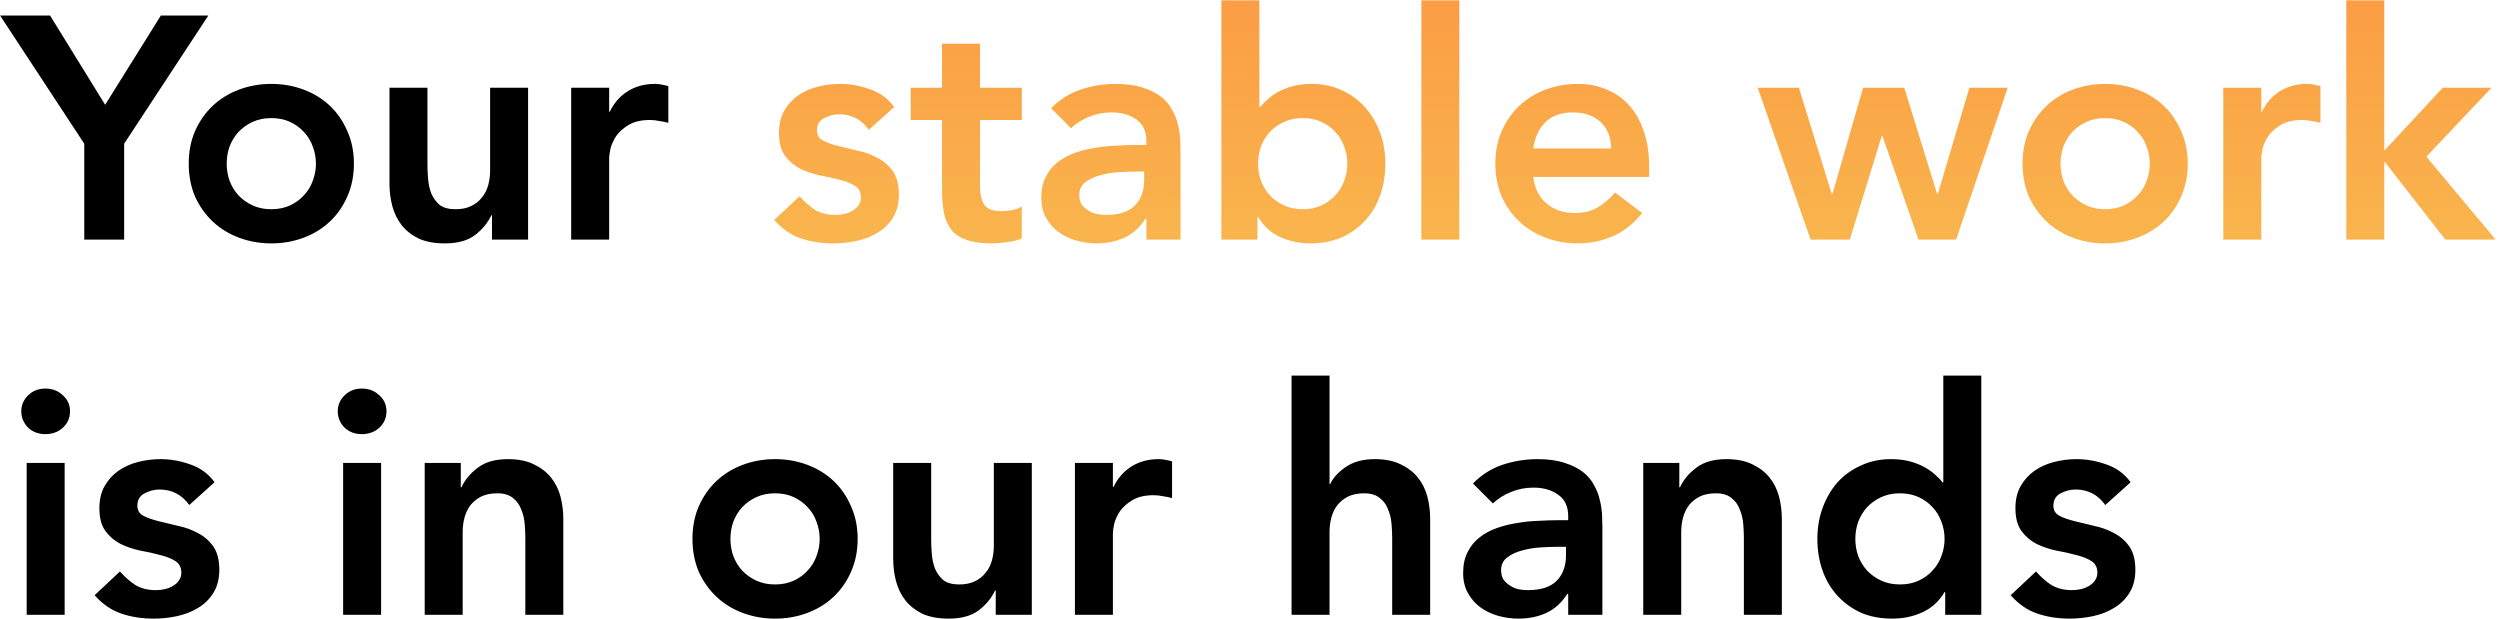 <?xml version="1.0" encoding="UTF-8"?> <svg xmlns="http://www.w3.org/2000/svg" width="553" height="137" viewBox="0 0 553 137" fill="none"> <path d="M18.64 31.79L0.02 3.44H11.08L23.26 23.18L35.58 3.44H46.08L27.46 31.79V53H18.64V31.79ZM41.746 36.2C41.746 33.54 42.213 31.137 43.146 28.99C44.126 26.797 45.433 24.93 47.066 23.39C48.699 21.85 50.636 20.66 52.876 19.82C55.116 18.98 57.496 18.56 60.016 18.56C62.536 18.56 64.916 18.98 67.156 19.82C69.396 20.66 71.333 21.85 72.966 23.39C74.599 24.93 75.883 26.797 76.816 28.99C77.796 31.137 78.286 33.54 78.286 36.2C78.286 38.86 77.796 41.287 76.816 43.48C75.883 45.627 74.599 47.47 72.966 49.01C71.333 50.55 69.396 51.74 67.156 52.58C64.916 53.42 62.536 53.84 60.016 53.84C57.496 53.84 55.116 53.42 52.876 52.58C50.636 51.74 48.699 50.55 47.066 49.01C45.433 47.47 44.126 45.627 43.146 43.48C42.213 41.287 41.746 38.86 41.746 36.2ZM50.146 36.2C50.146 37.507 50.356 38.767 50.776 39.98C51.243 41.193 51.896 42.267 52.736 43.2C53.623 44.133 54.673 44.88 55.886 45.44C57.099 46 58.476 46.28 60.016 46.28C61.556 46.28 62.933 46 64.146 45.44C65.359 44.88 66.386 44.133 67.226 43.2C68.113 42.267 68.766 41.193 69.186 39.98C69.653 38.767 69.886 37.507 69.886 36.2C69.886 34.893 69.653 33.633 69.186 32.42C68.766 31.207 68.113 30.133 67.226 29.2C66.386 28.267 65.359 27.52 64.146 26.96C62.933 26.4 61.556 26.12 60.016 26.12C58.476 26.12 57.099 26.4 55.886 26.96C54.673 27.52 53.623 28.267 52.736 29.2C51.896 30.133 51.243 31.207 50.776 32.42C50.356 33.633 50.146 34.893 50.146 36.2ZM116.811 53H108.831V47.61H108.691C107.897 49.29 106.684 50.76 105.051 52.02C103.417 53.233 101.201 53.84 98.401 53.84C96.161 53.84 94.247 53.49 92.661 52.79C91.121 52.043 89.861 51.063 88.881 49.85C87.901 48.59 87.201 47.167 86.781 45.58C86.361 43.993 86.151 42.337 86.151 40.61V19.4H94.551V36.41C94.551 37.343 94.597 38.393 94.691 39.56C94.784 40.68 95.017 41.753 95.391 42.78C95.811 43.76 96.417 44.6 97.211 45.3C98.051 45.953 99.217 46.28 100.711 46.28C102.111 46.28 103.277 46.047 104.211 45.58C105.191 45.113 105.984 44.483 106.591 43.69C107.244 42.897 107.711 41.987 107.991 40.96C108.271 39.933 108.411 38.86 108.411 37.74V19.4H116.811V53ZM126.346 19.4H134.746V24.72H134.886C135.819 22.76 137.149 21.243 138.876 20.17C140.603 19.097 142.586 18.56 144.826 18.56C145.339 18.56 145.829 18.607 146.296 18.7C146.809 18.793 147.323 18.91 147.836 19.05V27.17C147.136 26.983 146.436 26.843 145.736 26.75C145.083 26.61 144.429 26.54 143.776 26.54C141.816 26.54 140.229 26.913 139.016 27.66C137.849 28.36 136.939 29.177 136.286 30.11C135.679 31.043 135.259 31.977 135.026 32.91C134.839 33.843 134.746 34.543 134.746 35.01V53H126.346V19.4ZM5.9 102.4H14.3V136H5.9V102.4ZM4.71 90.99C4.71 89.637 5.2 88.47 6.18 87.49C7.207 86.463 8.49 85.95 10.03 85.95C11.57 85.95 12.853 86.44 13.88 87.42C14.953 88.353 15.49 89.543 15.49 90.99C15.49 92.437 14.953 93.65 13.88 94.63C12.853 95.563 11.57 96.03 10.03 96.03C8.49 96.03 7.207 95.54 6.18 94.56C5.2 93.533 4.71 92.343 4.71 90.99ZM41.864 111.71C40.23 109.423 38.037 108.28 35.284 108.28C34.164 108.28 33.067 108.56 31.994 109.12C30.92 109.68 30.384 110.59 30.384 111.85C30.384 112.877 30.827 113.623 31.714 114.09C32.6 114.557 33.72 114.953 35.074 115.28C36.427 115.607 37.874 115.957 39.414 116.33C41 116.657 42.47 117.193 43.824 117.94C45.177 118.64 46.297 119.62 47.184 120.88C48.07 122.14 48.514 123.867 48.514 126.06C48.514 128.067 48.07 129.77 47.184 131.17C46.344 132.523 45.224 133.62 43.824 134.46C42.47 135.3 40.93 135.907 39.204 136.28C37.477 136.653 35.75 136.84 34.024 136.84C31.41 136.84 29.007 136.467 26.814 135.72C24.62 134.973 22.66 133.62 20.934 131.66L26.534 126.41C27.607 127.623 28.75 128.627 29.964 129.42C31.224 130.167 32.74 130.54 34.514 130.54C35.12 130.54 35.75 130.47 36.404 130.33C37.057 130.19 37.664 129.957 38.224 129.63C38.784 129.303 39.227 128.907 39.554 128.44C39.927 127.927 40.114 127.343 40.114 126.69C40.114 125.523 39.67 124.66 38.784 124.1C37.897 123.54 36.777 123.097 35.424 122.77C34.07 122.397 32.6 122.07 31.014 121.79C29.474 121.463 28.027 120.973 26.674 120.32C25.32 119.62 24.2 118.663 23.314 117.45C22.427 116.237 21.984 114.557 21.984 112.41C21.984 110.543 22.357 108.933 23.104 107.58C23.897 106.18 24.924 105.037 26.184 104.15C27.444 103.263 28.89 102.61 30.524 102.19C32.157 101.77 33.814 101.56 35.494 101.56C37.734 101.56 39.95 101.957 42.144 102.75C44.337 103.497 46.11 104.803 47.464 106.67L41.864 111.71ZM75.9 102.4H84.3V136H75.9V102.4ZM74.71 90.99C74.71 89.637 75.2 88.47 76.18 87.49C77.207 86.463 78.49 85.95 80.03 85.95C81.57 85.95 82.853 86.44 83.88 87.42C84.953 88.353 85.49 89.543 85.49 90.99C85.49 92.437 84.953 93.65 83.88 94.63C82.853 95.563 81.57 96.03 80.03 96.03C78.49 96.03 77.207 95.54 76.18 94.56C75.2 93.533 74.71 92.343 74.71 90.99ZM93.944 102.4H101.924V107.79H102.064C102.857 106.11 104.07 104.663 105.704 103.45C107.337 102.19 109.554 101.56 112.354 101.56C114.594 101.56 116.484 101.933 118.024 102.68C119.61 103.427 120.894 104.407 121.874 105.62C122.854 106.833 123.554 108.233 123.974 109.82C124.394 111.407 124.604 113.063 124.604 114.79V136H116.204V118.99C116.204 118.057 116.157 117.03 116.064 115.91C115.97 114.743 115.714 113.67 115.294 112.69C114.92 111.663 114.314 110.823 113.474 110.17C112.634 109.47 111.49 109.12 110.044 109.12C108.644 109.12 107.454 109.353 106.474 109.82C105.54 110.287 104.747 110.917 104.094 111.71C103.487 112.503 103.044 113.413 102.764 114.44C102.484 115.467 102.344 116.54 102.344 117.66V136H93.944V102.4ZM153.172 119.2C153.172 116.54 153.638 114.137 154.572 111.99C155.552 109.797 156.858 107.93 158.492 106.39C160.125 104.85 162.062 103.66 164.302 102.82C166.542 101.98 168.922 101.56 171.442 101.56C173.962 101.56 176.342 101.98 178.582 102.82C180.822 103.66 182.758 104.85 184.392 106.39C186.025 107.93 187.308 109.797 188.242 111.99C189.222 114.137 189.712 116.54 189.712 119.2C189.712 121.86 189.222 124.287 188.242 126.48C187.308 128.627 186.025 130.47 184.392 132.01C182.758 133.55 180.822 134.74 178.582 135.58C176.342 136.42 173.962 136.84 171.442 136.84C168.922 136.84 166.542 136.42 164.302 135.58C162.062 134.74 160.125 133.55 158.492 132.01C156.858 130.47 155.552 128.627 154.572 126.48C153.638 124.287 153.172 121.86 153.172 119.2ZM161.572 119.2C161.572 120.507 161.782 121.767 162.202 122.98C162.668 124.193 163.322 125.267 164.162 126.2C165.048 127.133 166.098 127.88 167.312 128.44C168.525 129 169.902 129.28 171.442 129.28C172.982 129.28 174.358 129 175.572 128.44C176.785 127.88 177.812 127.133 178.652 126.2C179.538 125.267 180.192 124.193 180.612 122.98C181.078 121.767 181.312 120.507 181.312 119.2C181.312 117.893 181.078 116.633 180.612 115.42C180.192 114.207 179.538 113.133 178.652 112.2C177.812 111.267 176.785 110.52 175.572 109.96C174.358 109.4 172.982 109.12 171.442 109.12C169.902 109.12 168.525 109.4 167.312 109.96C166.098 110.52 165.048 111.267 164.162 112.2C163.322 113.133 162.668 114.207 162.202 115.42C161.782 116.633 161.572 117.893 161.572 119.2ZM228.236 136H220.256V130.61H220.116C219.323 132.29 218.11 133.76 216.476 135.02C214.843 136.233 212.626 136.84 209.826 136.84C207.586 136.84 205.673 136.49 204.086 135.79C202.546 135.043 201.286 134.063 200.306 132.85C199.326 131.59 198.626 130.167 198.206 128.58C197.786 126.993 197.576 125.337 197.576 123.61V102.4H205.976V119.41C205.976 120.343 206.023 121.393 206.116 122.56C206.21 123.68 206.443 124.753 206.816 125.78C207.236 126.76 207.843 127.6 208.636 128.3C209.476 128.953 210.643 129.28 212.136 129.28C213.536 129.28 214.703 129.047 215.636 128.58C216.616 128.113 217.41 127.483 218.016 126.69C218.67 125.897 219.136 124.987 219.416 123.96C219.696 122.933 219.836 121.86 219.836 120.74V102.4H228.236V136ZM237.772 102.4H246.172V107.72H246.312C247.245 105.76 248.575 104.243 250.302 103.17C252.028 102.097 254.012 101.56 256.252 101.56C256.765 101.56 257.255 101.607 257.722 101.7C258.235 101.793 258.748 101.91 259.262 102.05V110.17C258.562 109.983 257.862 109.843 257.162 109.75C256.508 109.61 255.855 109.54 255.202 109.54C253.242 109.54 251.655 109.913 250.442 110.66C249.275 111.36 248.365 112.177 247.712 113.11C247.105 114.043 246.685 114.977 246.452 115.91C246.265 116.843 246.172 117.543 246.172 118.01V136H237.772V102.4ZM294.092 107.09H294.232C294.885 105.69 296.028 104.43 297.662 103.31C299.342 102.143 301.488 101.56 304.102 101.56C306.342 101.56 308.232 101.933 309.772 102.68C311.358 103.427 312.642 104.407 313.622 105.62C314.602 106.833 315.302 108.233 315.722 109.82C316.142 111.407 316.352 113.063 316.352 114.79V136H307.952V118.99C307.952 118.057 307.905 117.03 307.812 115.91C307.718 114.743 307.462 113.67 307.042 112.69C306.668 111.663 306.062 110.823 305.222 110.17C304.382 109.47 303.238 109.12 301.792 109.12C300.392 109.12 299.202 109.353 298.222 109.82C297.288 110.287 296.495 110.917 295.842 111.71C295.235 112.503 294.792 113.413 294.512 114.44C294.232 115.467 294.092 116.54 294.092 117.66V136H285.692V83.08H294.092V107.09ZM346.887 131.38H346.677C345.464 133.293 343.924 134.693 342.057 135.58C340.19 136.42 338.137 136.84 335.897 136.84C334.357 136.84 332.84 136.63 331.347 136.21C329.9 135.79 328.594 135.16 327.427 134.32C326.307 133.48 325.397 132.43 324.697 131.17C323.997 129.91 323.647 128.44 323.647 126.76C323.647 124.94 323.974 123.4 324.627 122.14C325.28 120.833 326.144 119.76 327.217 118.92C328.337 118.033 329.62 117.333 331.067 116.82C332.514 116.307 334.007 115.933 335.547 115.7C337.134 115.42 338.72 115.257 340.307 115.21C341.894 115.117 343.387 115.07 344.787 115.07H346.887V114.16C346.887 112.06 346.164 110.497 344.717 109.47C343.27 108.397 341.427 107.86 339.187 107.86C337.414 107.86 335.757 108.187 334.217 108.84C332.677 109.447 331.347 110.287 330.227 111.36L325.817 106.95C327.684 105.037 329.854 103.66 332.327 102.82C334.847 101.98 337.437 101.56 340.097 101.56C342.477 101.56 344.484 101.84 346.117 102.4C347.75 102.913 349.104 103.59 350.177 104.43C351.25 105.27 352.067 106.25 352.627 107.37C353.234 108.443 353.654 109.54 353.887 110.66C354.167 111.78 354.33 112.877 354.377 113.95C354.424 114.977 354.447 115.887 354.447 116.68V136H346.887V131.38ZM346.397 120.95H344.647C343.48 120.95 342.174 120.997 340.727 121.09C339.28 121.183 337.904 121.417 336.597 121.79C335.337 122.117 334.264 122.63 333.377 123.33C332.49 123.983 332.047 124.917 332.047 126.13C332.047 126.923 332.21 127.6 332.537 128.16C332.91 128.673 333.377 129.117 333.937 129.49C334.497 129.863 335.127 130.143 335.827 130.33C336.527 130.47 337.227 130.54 337.927 130.54C340.82 130.54 342.944 129.863 344.297 128.51C345.697 127.11 346.397 125.22 346.397 122.84V120.95ZM363.485 102.4H371.465V107.79H371.605C372.398 106.11 373.611 104.663 375.245 103.45C376.878 102.19 379.095 101.56 381.895 101.56C384.135 101.56 386.025 101.933 387.565 102.68C389.151 103.427 390.435 104.407 391.415 105.62C392.395 106.833 393.095 108.233 393.515 109.82C393.935 111.407 394.145 113.063 394.145 114.79V136H385.745V118.99C385.745 118.057 385.698 117.03 385.605 115.91C385.511 114.743 385.255 113.67 384.835 112.69C384.461 111.663 383.855 110.823 383.015 110.17C382.175 109.47 381.031 109.12 379.585 109.12C378.185 109.12 376.995 109.353 376.015 109.82C375.081 110.287 374.288 110.917 373.635 111.71C373.028 112.503 372.585 113.413 372.305 114.44C372.025 115.467 371.885 116.54 371.885 117.66V136H363.485V102.4ZM430.28 130.96H430.14C428.927 133.013 427.293 134.507 425.24 135.44C423.187 136.373 420.97 136.84 418.59 136.84C415.977 136.84 413.643 136.397 411.59 135.51C409.583 134.577 407.857 133.317 406.41 131.73C404.963 130.143 403.867 128.277 403.12 126.13C402.373 123.983 402 121.673 402 119.2C402 116.727 402.397 114.417 403.19 112.27C403.983 110.123 405.08 108.257 406.48 106.67C407.927 105.083 409.653 103.847 411.66 102.96C413.667 102.027 415.86 101.56 418.24 101.56C419.827 101.56 421.227 101.723 422.44 102.05C423.653 102.377 424.727 102.797 425.66 103.31C426.593 103.823 427.387 104.383 428.04 104.99C428.693 105.55 429.23 106.11 429.65 106.67H429.86V83.08H438.26V136H430.28V130.96ZM410.4 119.2C410.4 120.507 410.61 121.767 411.03 122.98C411.497 124.193 412.15 125.267 412.99 126.2C413.877 127.133 414.927 127.88 416.14 128.44C417.353 129 418.73 129.28 420.27 129.28C421.81 129.28 423.187 129 424.4 128.44C425.613 127.88 426.64 127.133 427.48 126.2C428.367 125.267 429.02 124.193 429.44 122.98C429.907 121.767 430.14 120.507 430.14 119.2C430.14 117.893 429.907 116.633 429.44 115.42C429.02 114.207 428.367 113.133 427.48 112.2C426.64 111.267 425.613 110.52 424.4 109.96C423.187 109.4 421.81 109.12 420.27 109.12C418.73 109.12 417.353 109.4 416.14 109.96C414.927 110.52 413.877 111.267 412.99 112.2C412.15 113.133 411.497 114.207 411.03 115.42C410.61 116.633 410.4 117.893 410.4 119.2ZM465.692 111.71C464.058 109.423 461.865 108.28 459.112 108.28C457.992 108.28 456.895 108.56 455.822 109.12C454.748 109.68 454.212 110.59 454.212 111.85C454.212 112.877 454.655 113.623 455.542 114.09C456.428 114.557 457.548 114.953 458.902 115.28C460.255 115.607 461.702 115.957 463.242 116.33C464.828 116.657 466.298 117.193 467.652 117.94C469.005 118.64 470.125 119.62 471.012 120.88C471.898 122.14 472.342 123.867 472.342 126.06C472.342 128.067 471.898 129.77 471.012 131.17C470.172 132.523 469.052 133.62 467.652 134.46C466.298 135.3 464.758 135.907 463.032 136.28C461.305 136.653 459.578 136.84 457.852 136.84C455.238 136.84 452.835 136.467 450.642 135.72C448.448 134.973 446.488 133.62 444.762 131.66L450.362 126.41C451.435 127.623 452.578 128.627 453.792 129.42C455.052 130.167 456.568 130.54 458.342 130.54C458.948 130.54 459.578 130.47 460.232 130.33C460.885 130.19 461.492 129.957 462.052 129.63C462.612 129.303 463.055 128.907 463.382 128.44C463.755 127.927 463.942 127.343 463.942 126.69C463.942 125.523 463.498 124.66 462.612 124.1C461.725 123.54 460.605 123.097 459.252 122.77C457.898 122.397 456.428 122.07 454.842 121.79C453.302 121.463 451.855 120.973 450.502 120.32C449.148 119.62 448.028 118.663 447.142 117.45C446.255 116.237 445.812 114.557 445.812 112.41C445.812 110.543 446.185 108.933 446.932 107.58C447.725 106.18 448.752 105.037 450.012 104.15C451.272 103.263 452.718 102.61 454.352 102.19C455.985 101.77 457.642 101.56 459.322 101.56C461.562 101.56 463.778 101.957 465.972 102.75C468.165 103.497 469.938 104.803 471.292 106.67L465.692 111.71Z" fill="black"></path> <path d="M192.186 28.71C190.553 26.423 188.359 25.28 185.606 25.28C184.486 25.28 183.389 25.56 182.316 26.12C181.243 26.68 180.706 27.59 180.706 28.85C180.706 29.877 181.149 30.623 182.036 31.09C182.923 31.557 184.043 31.953 185.396 32.28C186.749 32.607 188.196 32.957 189.736 33.33C191.323 33.657 192.793 34.193 194.146 34.94C195.499 35.64 196.619 36.62 197.506 37.88C198.393 39.14 198.836 40.867 198.836 43.06C198.836 45.067 198.393 46.77 197.506 48.17C196.666 49.523 195.546 50.62 194.146 51.46C192.793 52.3 191.253 52.907 189.526 53.28C187.799 53.653 186.073 53.84 184.346 53.84C181.733 53.84 179.329 53.467 177.136 52.72C174.943 51.973 172.983 50.62 171.256 48.66L176.856 43.41C177.929 44.623 179.073 45.627 180.286 46.42C181.546 47.167 183.063 47.54 184.836 47.54C185.443 47.54 186.073 47.47 186.726 47.33C187.379 47.19 187.986 46.957 188.546 46.63C189.106 46.303 189.549 45.907 189.876 45.44C190.249 44.927 190.436 44.343 190.436 43.69C190.436 42.523 189.993 41.66 189.106 41.1C188.219 40.54 187.099 40.097 185.746 39.77C184.393 39.397 182.923 39.07 181.336 38.79C179.796 38.463 178.349 37.973 176.996 37.32C175.643 36.62 174.523 35.663 173.636 34.45C172.749 33.237 172.306 31.557 172.306 29.41C172.306 27.543 172.679 25.933 173.426 24.58C174.219 23.18 175.246 22.037 176.506 21.15C177.766 20.263 179.213 19.61 180.846 19.19C182.479 18.77 184.136 18.56 185.816 18.56C188.056 18.56 190.273 18.957 192.466 19.75C194.659 20.497 196.433 21.803 197.786 23.67L192.186 28.71ZM201.449 26.54V19.4H208.379V9.67H216.779V19.4H226.019V26.54H216.779V41.24C216.779 42.92 217.083 44.25 217.689 45.23C218.343 46.21 219.603 46.7 221.469 46.7C222.216 46.7 223.033 46.63 223.919 46.49C224.806 46.303 225.506 46.023 226.019 45.65V52.72C225.133 53.14 224.036 53.42 222.729 53.56C221.469 53.747 220.349 53.84 219.369 53.84C217.129 53.84 215.286 53.583 213.839 53.07C212.439 52.603 211.319 51.88 210.479 50.9C209.686 49.873 209.126 48.613 208.799 47.12C208.519 45.627 208.379 43.9 208.379 41.94V26.54H201.449ZM253.576 48.38H253.366C252.153 50.293 250.613 51.693 248.746 52.58C246.88 53.42 244.826 53.84 242.586 53.84C241.046 53.84 239.53 53.63 238.036 53.21C236.59 52.79 235.283 52.16 234.116 51.32C232.996 50.48 232.086 49.43 231.386 48.17C230.686 46.91 230.336 45.44 230.336 43.76C230.336 41.94 230.663 40.4 231.316 39.14C231.97 37.833 232.833 36.76 233.906 35.92C235.026 35.033 236.31 34.333 237.756 33.82C239.203 33.307 240.696 32.933 242.236 32.7C243.823 32.42 245.41 32.257 246.996 32.21C248.583 32.117 250.076 32.07 251.476 32.07H253.576V31.16C253.576 29.06 252.853 27.497 251.406 26.47C249.96 25.397 248.116 24.86 245.876 24.86C244.103 24.86 242.446 25.187 240.906 25.84C239.366 26.447 238.036 27.287 236.916 28.36L232.506 23.95C234.373 22.037 236.543 20.66 239.016 19.82C241.536 18.98 244.126 18.56 246.786 18.56C249.166 18.56 251.173 18.84 252.806 19.4C254.44 19.913 255.793 20.59 256.866 21.43C257.94 22.27 258.756 23.25 259.316 24.37C259.923 25.443 260.343 26.54 260.576 27.66C260.856 28.78 261.02 29.877 261.066 30.95C261.113 31.977 261.136 32.887 261.136 33.68V53H253.576V48.38ZM253.086 37.95H251.336C250.17 37.95 248.863 37.997 247.416 38.09C245.97 38.183 244.593 38.417 243.286 38.79C242.026 39.117 240.953 39.63 240.066 40.33C239.18 40.983 238.736 41.917 238.736 43.13C238.736 43.923 238.9 44.6 239.226 45.16C239.6 45.673 240.066 46.117 240.626 46.49C241.186 46.863 241.816 47.143 242.516 47.33C243.216 47.47 243.916 47.54 244.616 47.54C247.51 47.54 249.633 46.863 250.986 45.51C252.386 44.11 253.086 42.22 253.086 39.84V37.95ZM270.174 0.08H278.574V23.67H278.784C279.204 23.11 279.741 22.55 280.394 21.99C281.047 21.383 281.841 20.823 282.774 20.31C283.707 19.797 284.781 19.377 285.994 19.05C287.207 18.723 288.607 18.56 290.194 18.56C292.574 18.56 294.767 19.027 296.774 19.96C298.781 20.847 300.484 22.083 301.884 23.67C303.331 25.257 304.451 27.123 305.244 29.27C306.037 31.417 306.434 33.727 306.434 36.2C306.434 38.673 306.061 40.983 305.314 43.13C304.567 45.277 303.471 47.143 302.024 48.73C300.577 50.317 298.827 51.577 296.774 52.51C294.721 53.397 292.411 53.84 289.844 53.84C287.464 53.84 285.247 53.373 283.194 52.44C281.141 51.507 279.507 50.013 278.294 47.96H278.154V53H270.174V0.08ZM298.034 36.2C298.034 34.893 297.801 33.633 297.334 32.42C296.914 31.207 296.261 30.133 295.374 29.2C294.534 28.267 293.507 27.52 292.294 26.96C291.081 26.4 289.704 26.12 288.164 26.12C286.624 26.12 285.247 26.4 284.034 26.96C282.821 27.52 281.771 28.267 280.884 29.2C280.044 30.133 279.391 31.207 278.924 32.42C278.504 33.633 278.294 34.893 278.294 36.2C278.294 37.507 278.504 38.767 278.924 39.98C279.391 41.193 280.044 42.267 280.884 43.2C281.771 44.133 282.821 44.88 284.034 45.44C285.247 46 286.624 46.28 288.164 46.28C289.704 46.28 291.081 46 292.294 45.44C293.507 44.88 294.534 44.133 295.374 43.2C296.261 42.267 296.914 41.193 297.334 39.98C297.801 38.767 298.034 37.507 298.034 36.2ZM314.406 0.08H322.806V53H314.406V0.08ZM339.169 39.14C339.449 41.66 340.429 43.62 342.109 45.02C343.789 46.42 345.819 47.12 348.199 47.12C350.299 47.12 352.049 46.7 353.449 45.86C354.896 44.973 356.156 43.877 357.229 42.57L363.249 47.12C361.289 49.547 359.096 51.273 356.669 52.3C354.243 53.327 351.699 53.84 349.039 53.84C346.519 53.84 344.139 53.42 341.899 52.58C339.659 51.74 337.723 50.55 336.089 49.01C334.456 47.47 333.149 45.627 332.169 43.48C331.236 41.287 330.769 38.86 330.769 36.2C330.769 33.54 331.236 31.137 332.169 28.99C333.149 26.797 334.456 24.93 336.089 23.39C337.723 21.85 339.659 20.66 341.899 19.82C344.139 18.98 346.519 18.56 349.039 18.56C351.373 18.56 353.496 18.98 355.409 19.82C357.369 20.613 359.026 21.78 360.379 23.32C361.779 24.86 362.853 26.773 363.599 29.06C364.393 31.3 364.789 33.89 364.789 36.83V39.14H339.169ZM356.389 32.84C356.343 30.367 355.573 28.43 354.079 27.03C352.586 25.583 350.509 24.86 347.849 24.86C345.329 24.86 343.323 25.583 341.829 27.03C340.383 28.477 339.496 30.413 339.169 32.84H356.389ZM388.808 19.4H397.908L405.188 42.92H405.328L412.118 19.4H421.218L428.498 42.92H428.638L435.638 19.4H444.108L432.698 53H424.368L416.388 30.04H416.248L409.178 53H400.498L388.808 19.4ZM447.391 36.2C447.391 33.54 447.857 31.137 448.791 28.99C449.771 26.797 451.077 24.93 452.711 23.39C454.344 21.85 456.281 20.66 458.521 19.82C460.761 18.98 463.141 18.56 465.661 18.56C468.181 18.56 470.561 18.98 472.801 19.82C475.041 20.66 476.977 21.85 478.611 23.39C480.244 24.93 481.527 26.797 482.461 28.99C483.441 31.137 483.931 33.54 483.931 36.2C483.931 38.86 483.441 41.287 482.461 43.48C481.527 45.627 480.244 47.47 478.611 49.01C476.977 50.55 475.041 51.74 472.801 52.58C470.561 53.42 468.181 53.84 465.661 53.84C463.141 53.84 460.761 53.42 458.521 52.58C456.281 51.74 454.344 50.55 452.711 49.01C451.077 47.47 449.771 45.627 448.791 43.48C447.857 41.287 447.391 38.86 447.391 36.2ZM455.791 36.2C455.791 37.507 456.001 38.767 456.421 39.98C456.887 41.193 457.541 42.267 458.381 43.2C459.267 44.133 460.317 44.88 461.531 45.44C462.744 46 464.121 46.28 465.661 46.28C467.201 46.28 468.577 46 469.791 45.44C471.004 44.88 472.031 44.133 472.871 43.2C473.757 42.267 474.411 41.193 474.831 39.98C475.297 38.767 475.531 37.507 475.531 36.2C475.531 34.893 475.297 33.633 474.831 32.42C474.411 31.207 473.757 30.133 472.871 29.2C472.031 28.267 471.004 27.52 469.791 26.96C468.577 26.4 467.201 26.12 465.661 26.12C464.121 26.12 462.744 26.4 461.531 26.96C460.317 27.52 459.267 28.267 458.381 29.2C457.541 30.133 456.887 31.207 456.421 32.42C456.001 33.633 455.791 34.893 455.791 36.2ZM491.795 19.4H500.195V24.72H500.335C501.268 22.76 502.598 21.243 504.325 20.17C506.052 19.097 508.035 18.56 510.275 18.56C510.788 18.56 511.278 18.607 511.745 18.7C512.258 18.793 512.772 18.91 513.285 19.05V27.17C512.585 26.983 511.885 26.843 511.185 26.75C510.532 26.61 509.878 26.54 509.225 26.54C507.265 26.54 505.678 26.913 504.465 27.66C503.298 28.36 502.388 29.177 501.735 30.11C501.128 31.043 500.708 31.977 500.475 32.91C500.288 33.843 500.195 34.543 500.195 35.01V53H491.795V19.4ZM519.002 0.08H527.402V33.33L540.352 19.4H551.132L536.712 34.66L552.042 53H540.912L527.542 35.85H527.402V53H519.002V0.08Z" fill="url(#paint0_linear_15_469)"></path> <defs> <linearGradient id="paint0_linear_15_469" x1="306.5" y1="-11" x2="306.5" y2="145" gradientUnits="userSpaceOnUse"> <stop stop-color="#FC9843"></stop> <stop offset="1" stop-color="#F4DE5B"></stop> </linearGradient> </defs> </svg> 
